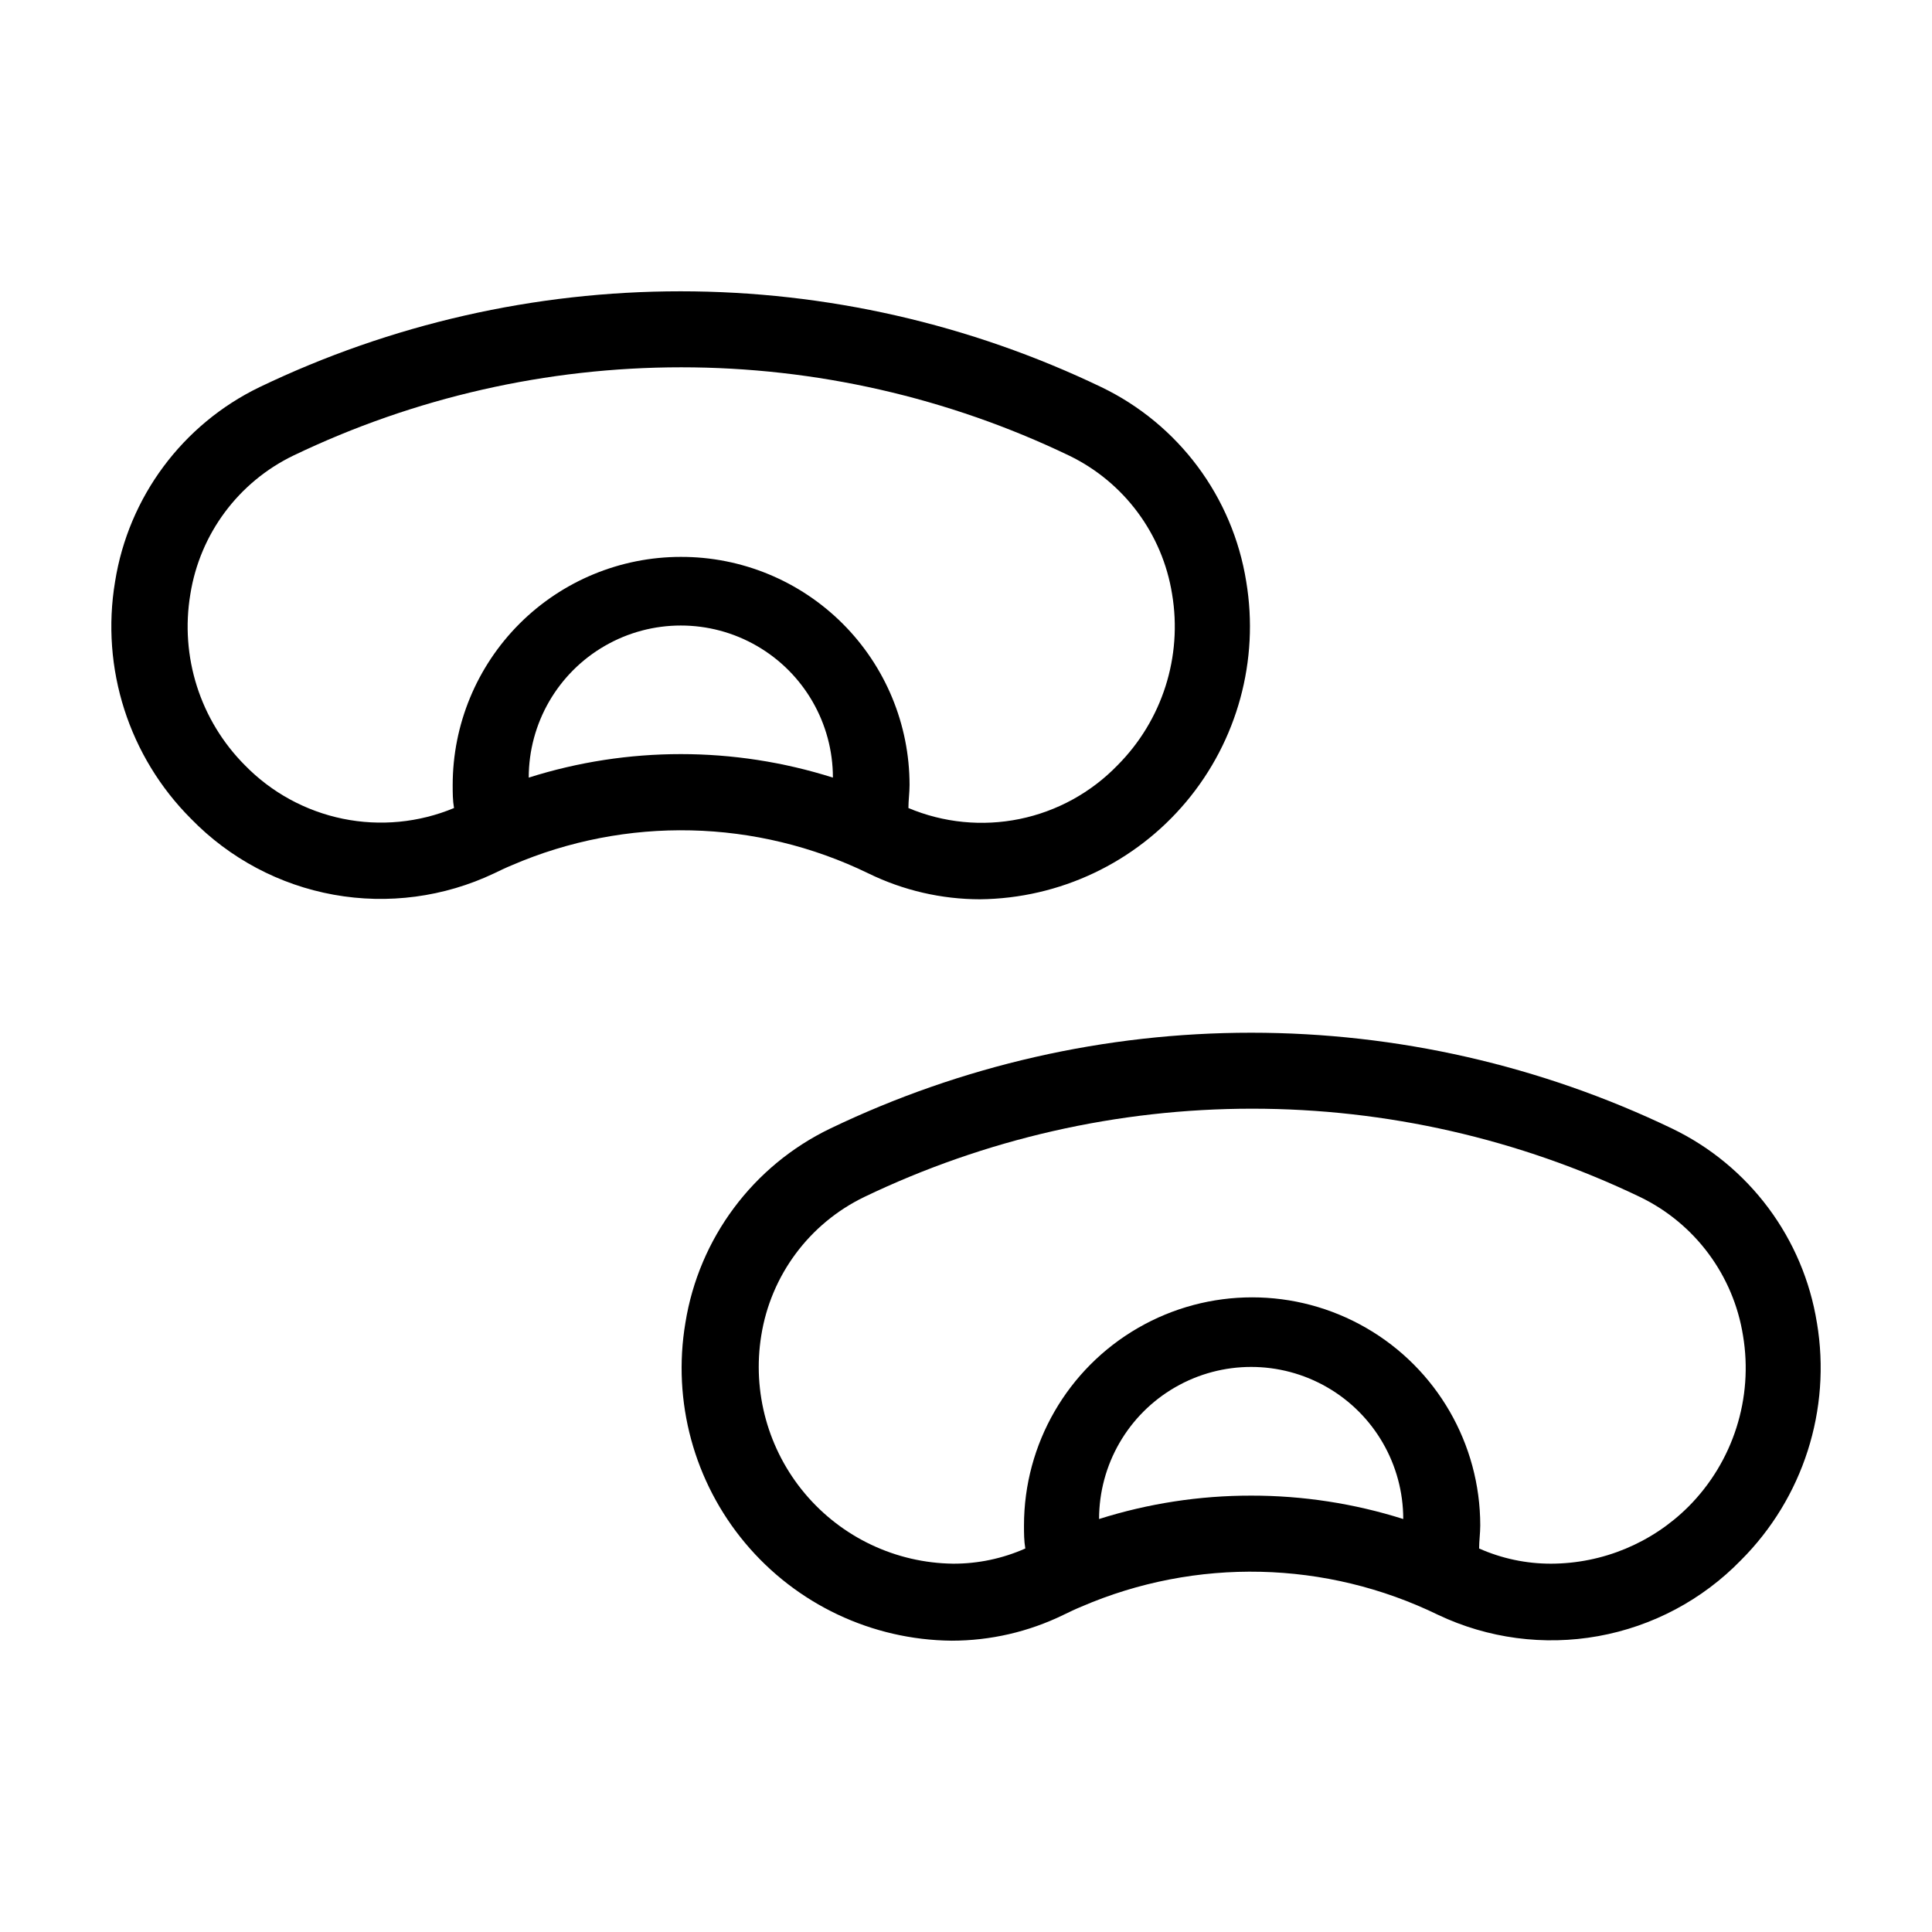 <?xml version="1.0" encoding="UTF-8"?>
<!-- The Best Svg Icon site in the world: iconSvg.co, Visit us! https://iconsvg.co -->
<svg fill="#000000" width="800px" height="800px" version="1.1" viewBox="144 144 512 512" xmlns="http://www.w3.org/2000/svg">
 <g>
  <path d="m625.5 494.56c-3.594-22.414-17.938-41.645-38.391-51.488-34.809-16.715-72.93-25.391-111.54-25.391-38.613 0-76.734 8.676-111.54 25.391-20.457 9.844-34.797 29.074-38.391 51.488-3.508 20.84 2.285 42.172 15.852 58.375 13.566 16.203 33.547 25.656 54.68 25.863 10.285 0.004 20.434-2.34 29.676-6.852 1.562-0.754 3.125-1.512 4.734-2.168 30.32-13.074 64.832-12.285 94.516 2.168 13.215 6.266 28.059 8.238 42.449 5.644 14.391-2.59 27.613-9.621 37.809-20.105 16.5-16.48 24.008-39.926 20.152-62.926zm-149.93 45.797c-13.672-0.016-27.27 2.074-40.305 6.199 0-14.402 7.68-27.707 20.152-34.906 12.469-7.199 27.836-7.199 40.305 0 12.469 7.199 20.152 20.504 20.152 34.906-13.039-4.125-26.633-6.215-40.305-6.199zm115.88 2.922c-9.652 9.641-22.73 15.074-36.375 15.113-6.578 0.016-13.082-1.355-19.094-4.027 0-2.016 0.301-4.082 0.301-6.098 0-21.598-11.52-41.559-30.227-52.355-18.707-10.801-41.754-10.801-60.457 0-18.707 10.797-30.23 30.758-30.23 52.355 0 2.016 0 4.082 0.352 6.098h0.004c-6.027 2.676-12.551 4.051-19.145 4.027-15.172-0.184-29.508-6.969-39.27-18.582-9.762-11.609-13.984-26.898-11.566-41.875 2.543-15.973 12.742-29.688 27.305-36.727 32.078-15.395 67.199-23.391 102.78-23.391 35.582 0 70.703 7.996 102.78 23.391 14.566 7.039 24.766 20.754 27.309 36.727 2.777 16.562-2.606 33.449-14.461 45.344z"/>
  <path d="m403.73 382.32c21.117-0.23 41.078-9.676 54.641-25.863 13.559-16.188 19.367-37.496 15.895-58.324-3.582-22.434-17.926-41.688-38.391-51.539-34.812-16.715-72.93-25.395-111.54-25.395-38.617 0-76.734 8.68-111.55 25.395-20.426 9.875-34.73 29.129-38.289 51.539-3.848 22.984 3.664 46.41 20.152 62.875 10.199 10.48 23.418 17.512 37.809 20.105 14.395 2.594 29.234 0.617 42.449-5.644 1.562-0.754 3.125-1.512 4.734-2.168 30.32-13.078 64.832-12.285 94.516 2.168 9.211 4.496 19.324 6.84 29.574 6.852zm-119.61-32.246c0-14.398 7.684-27.703 20.152-34.902 12.473-7.203 27.836-7.203 40.305 0 12.473 7.199 20.152 20.504 20.152 34.902-26.227-8.305-54.379-8.305-80.609 0zm40.305-58.492c-16.031 0-31.41 6.371-42.75 17.707-11.336 11.34-17.707 26.715-17.707 42.75 0 2.016 0 4.082 0.352 6.098h0.004c-9.312 3.875-19.57 4.863-29.453 2.844-9.879-2.023-18.926-6.961-25.969-14.18-11.852-11.898-17.234-28.781-14.457-45.344 2.543-15.973 12.742-29.691 27.305-36.727 32.074-15.398 67.199-23.391 102.78-23.391s70.703 7.992 102.78 23.391c14.562 7.035 24.762 20.754 27.309 36.727 2.777 16.562-2.609 33.445-14.461 45.344-7.019 7.254-16.066 12.219-25.957 14.242-9.887 2.023-20.16 1.008-29.461-2.906 0-2.016 0.301-4.082 0.301-6.098 0-16.059-6.391-31.461-17.762-42.801-11.371-11.344-26.785-17.695-42.848-17.656z"/>
 </g>
</svg>